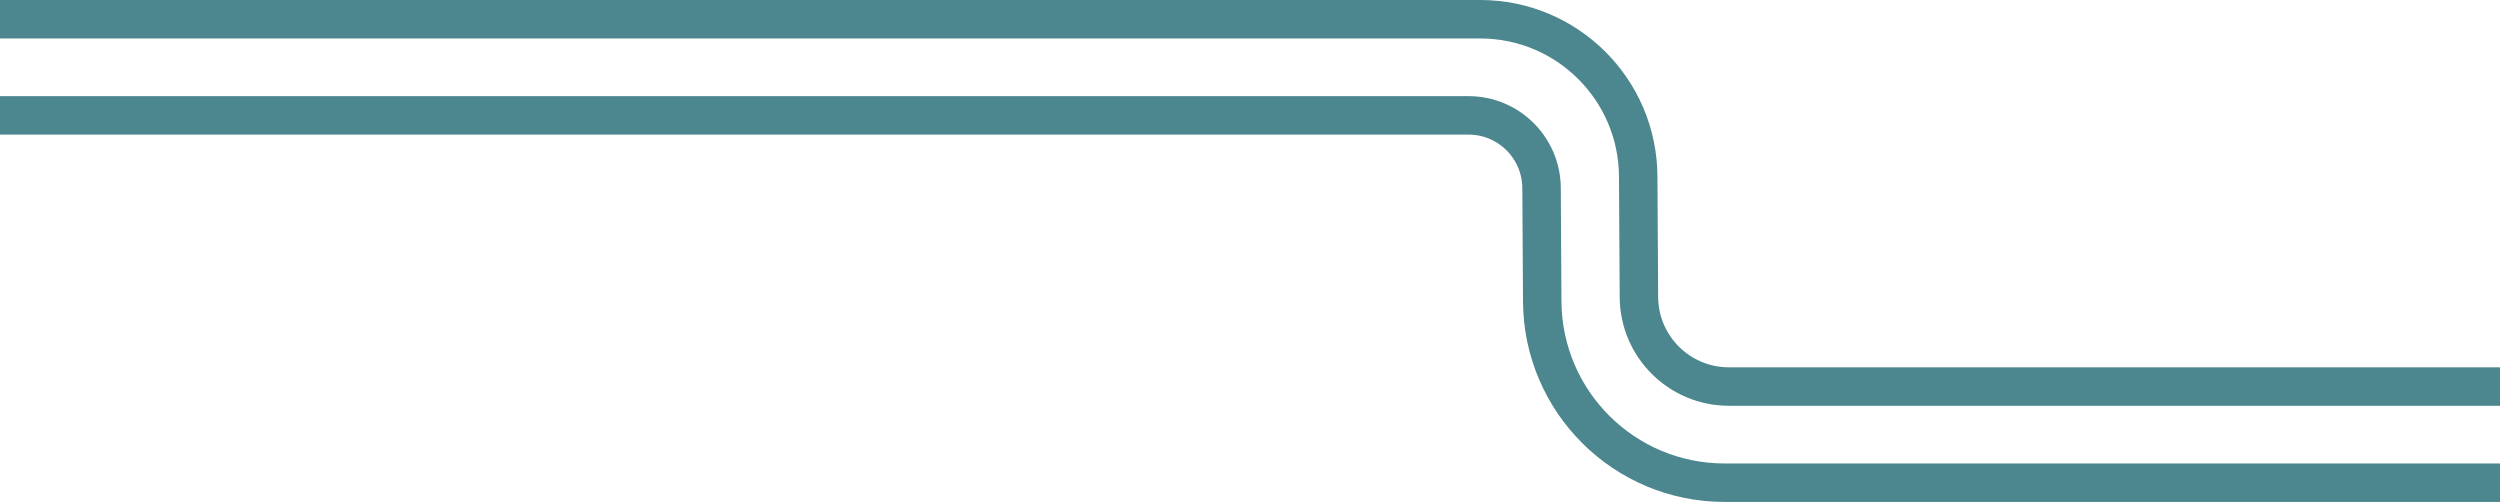 <?xml version="1.0" encoding="UTF-8"?><svg id="Layer_1" xmlns="http://www.w3.org/2000/svg" viewBox="0 0 1300 261"><path d="M0,60h763.63c20.89,0,37.85,16.87,37.98,37.75l.35,59.01c.31,52.14,42.66,94.24,94.8,94.24h403.24" fill="none" isolation="isolate" stroke="#4c868f" stroke-linejoin="round" stroke-width="20"/><path d="M0,10h769.71c45.19,0,81.89,36.49,82.16,81.68l.37,62.83c.15,25.72,21.05,46.49,46.77,46.49h401" fill="none" isolation="isolate" stroke="#4c868f" stroke-linejoin="round" stroke-width="20"/></svg>